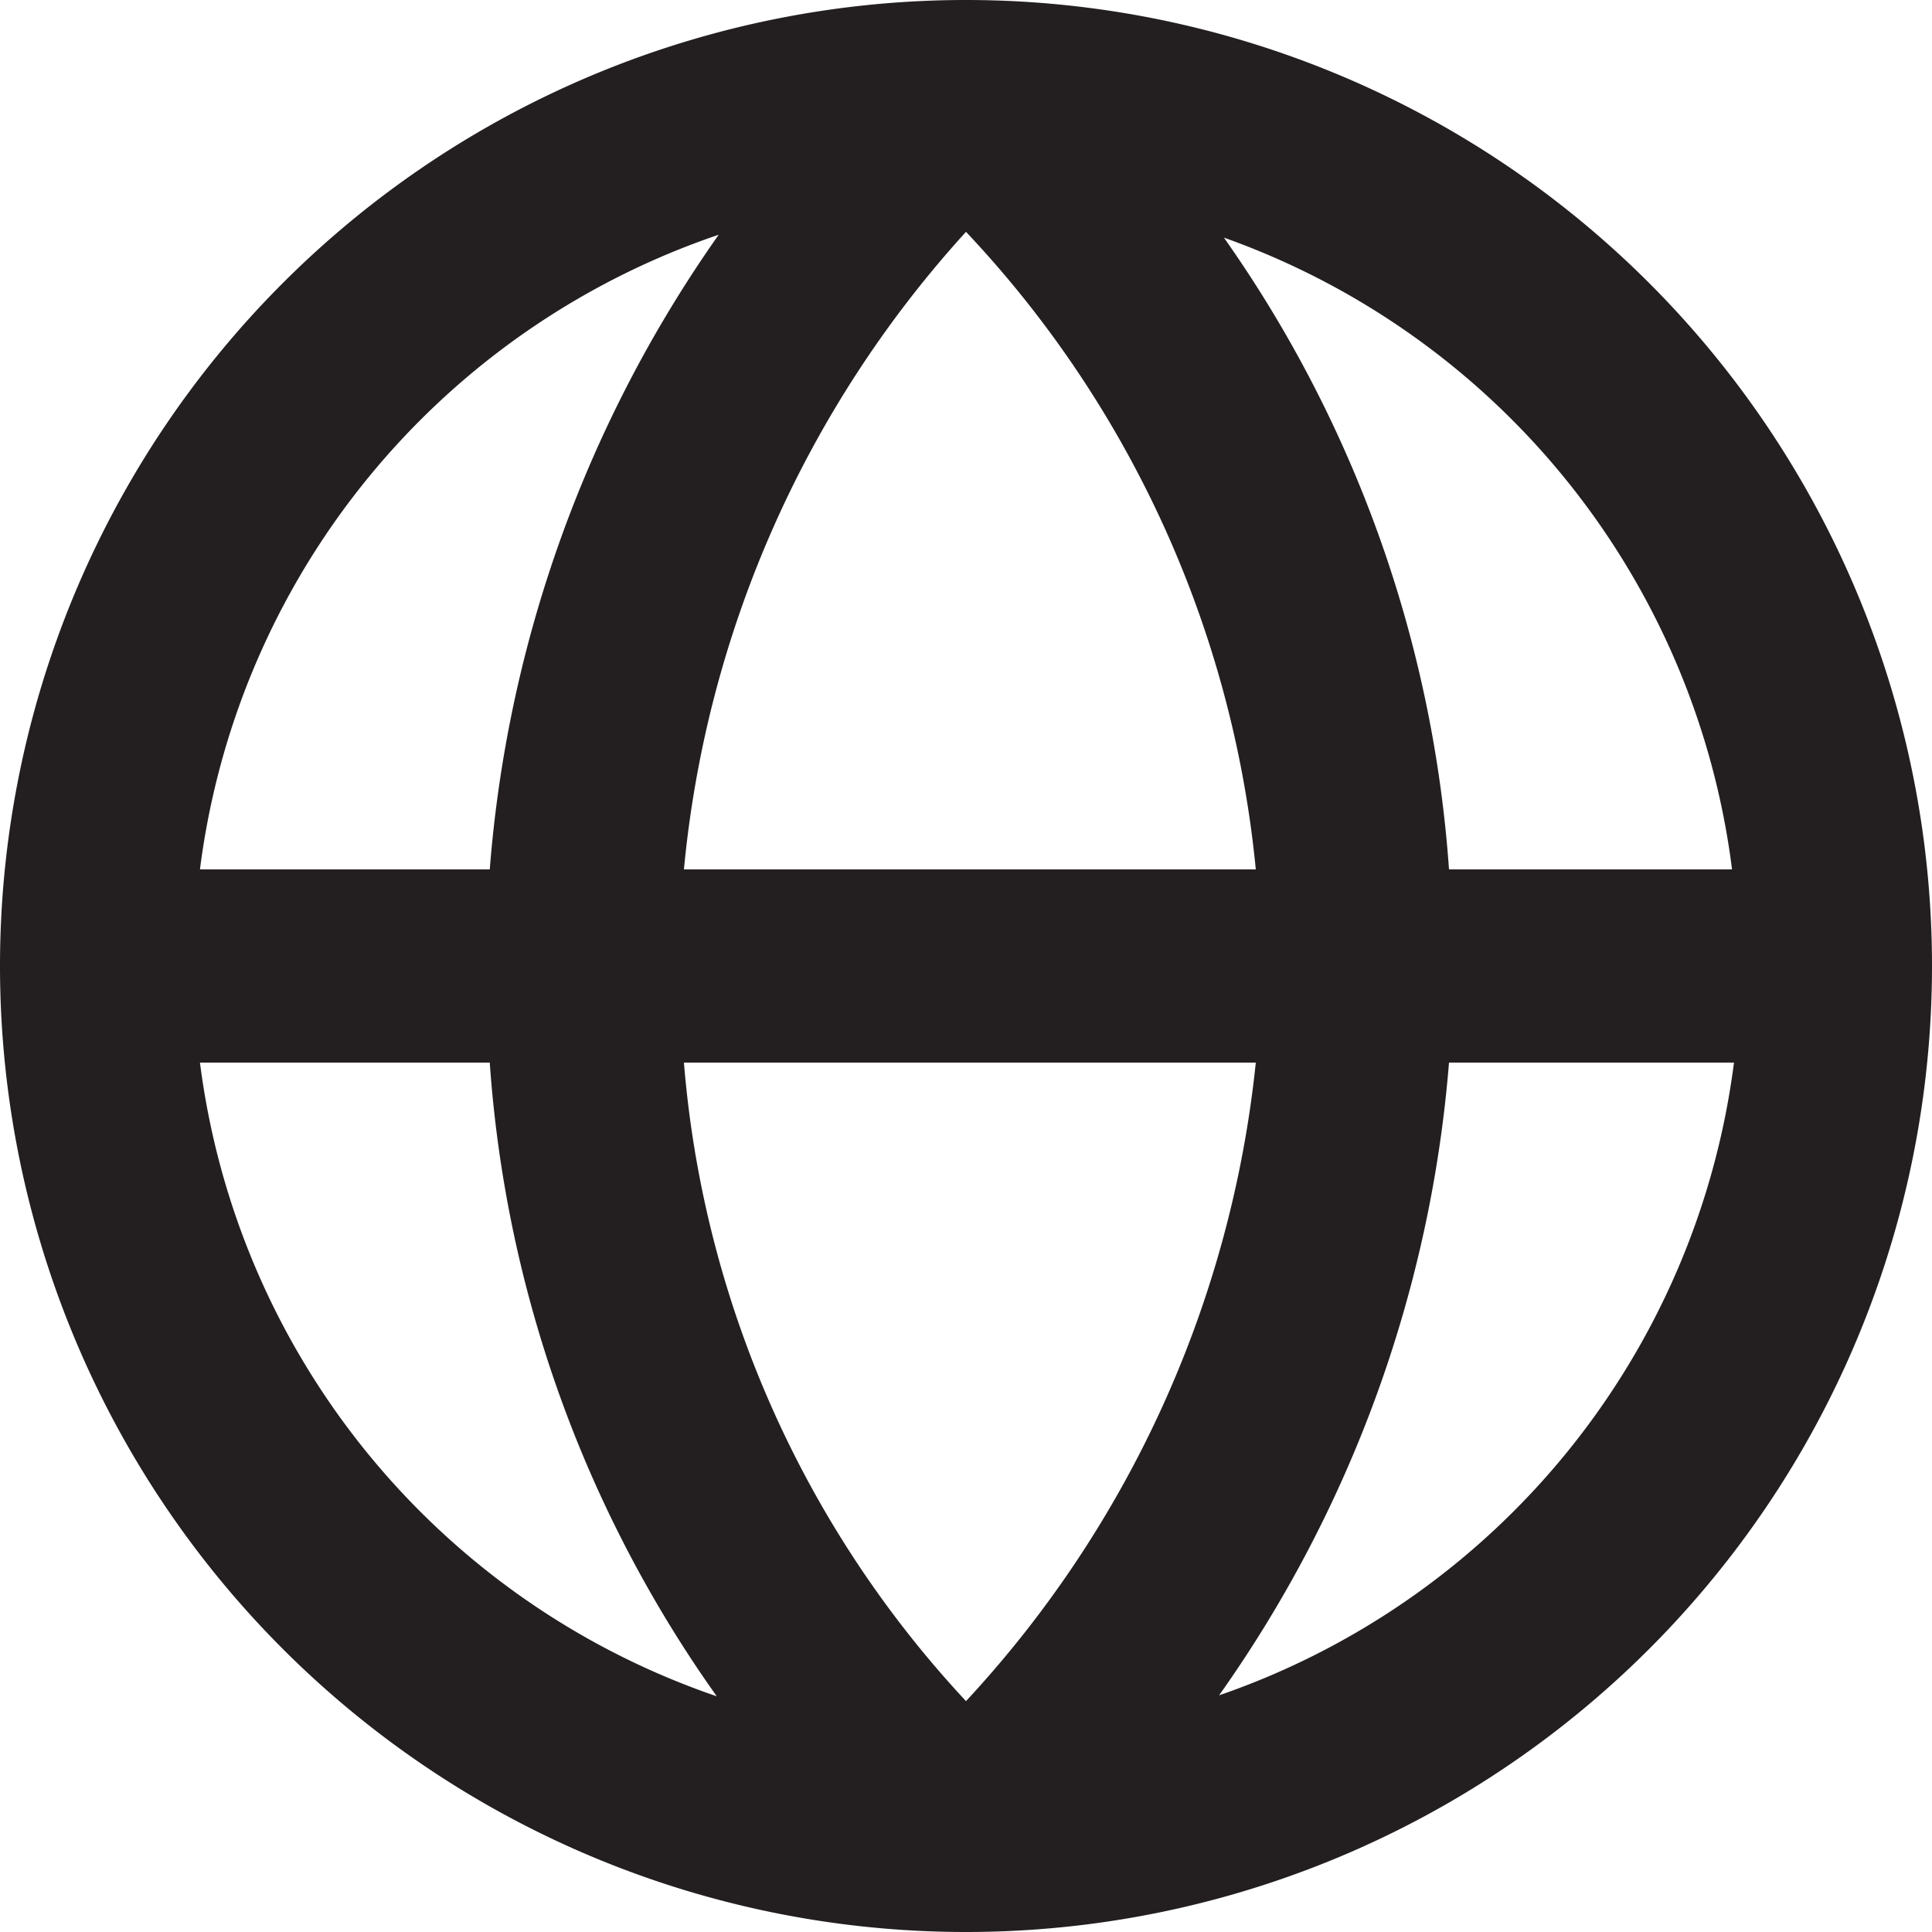 <svg xmlns="http://www.w3.org/2000/svg" width="20" height="20" viewBox="0 0 20 20">
  <g id="globe-flag-newb" transform="translate(-162 -375)">
    <path id="globe-flag" d="M22,12A10,10,0,1,0,12,22,10,10,0,0,0,22,12Zm-2.07-1H17a12.91,12.91,0,0,0-2.33-6.54A8,8,0,0,1,19.93,11ZM9.08,13H15a11.44,11.44,0,0,1-3,6.61A11,11,0,0,1,9.08,13Zm0-2A11.4,11.4,0,0,1,12,4.4,11.19,11.19,0,0,1,15,11Zm.36-6.57A13.18,13.18,0,0,0,7.07,11h-3A8,8,0,0,1,9.44,4.43ZM4.07,13h3a12.86,12.86,0,0,0,2.35,6.56A8,8,0,0,1,4.07,13Zm10.55,6.55A13.14,13.14,0,0,0,17,13h2.95A8,8,0,0,1,14.62,19.55Z" transform="translate(160 373)" fill="#231f20"/>
  </g>
</svg>